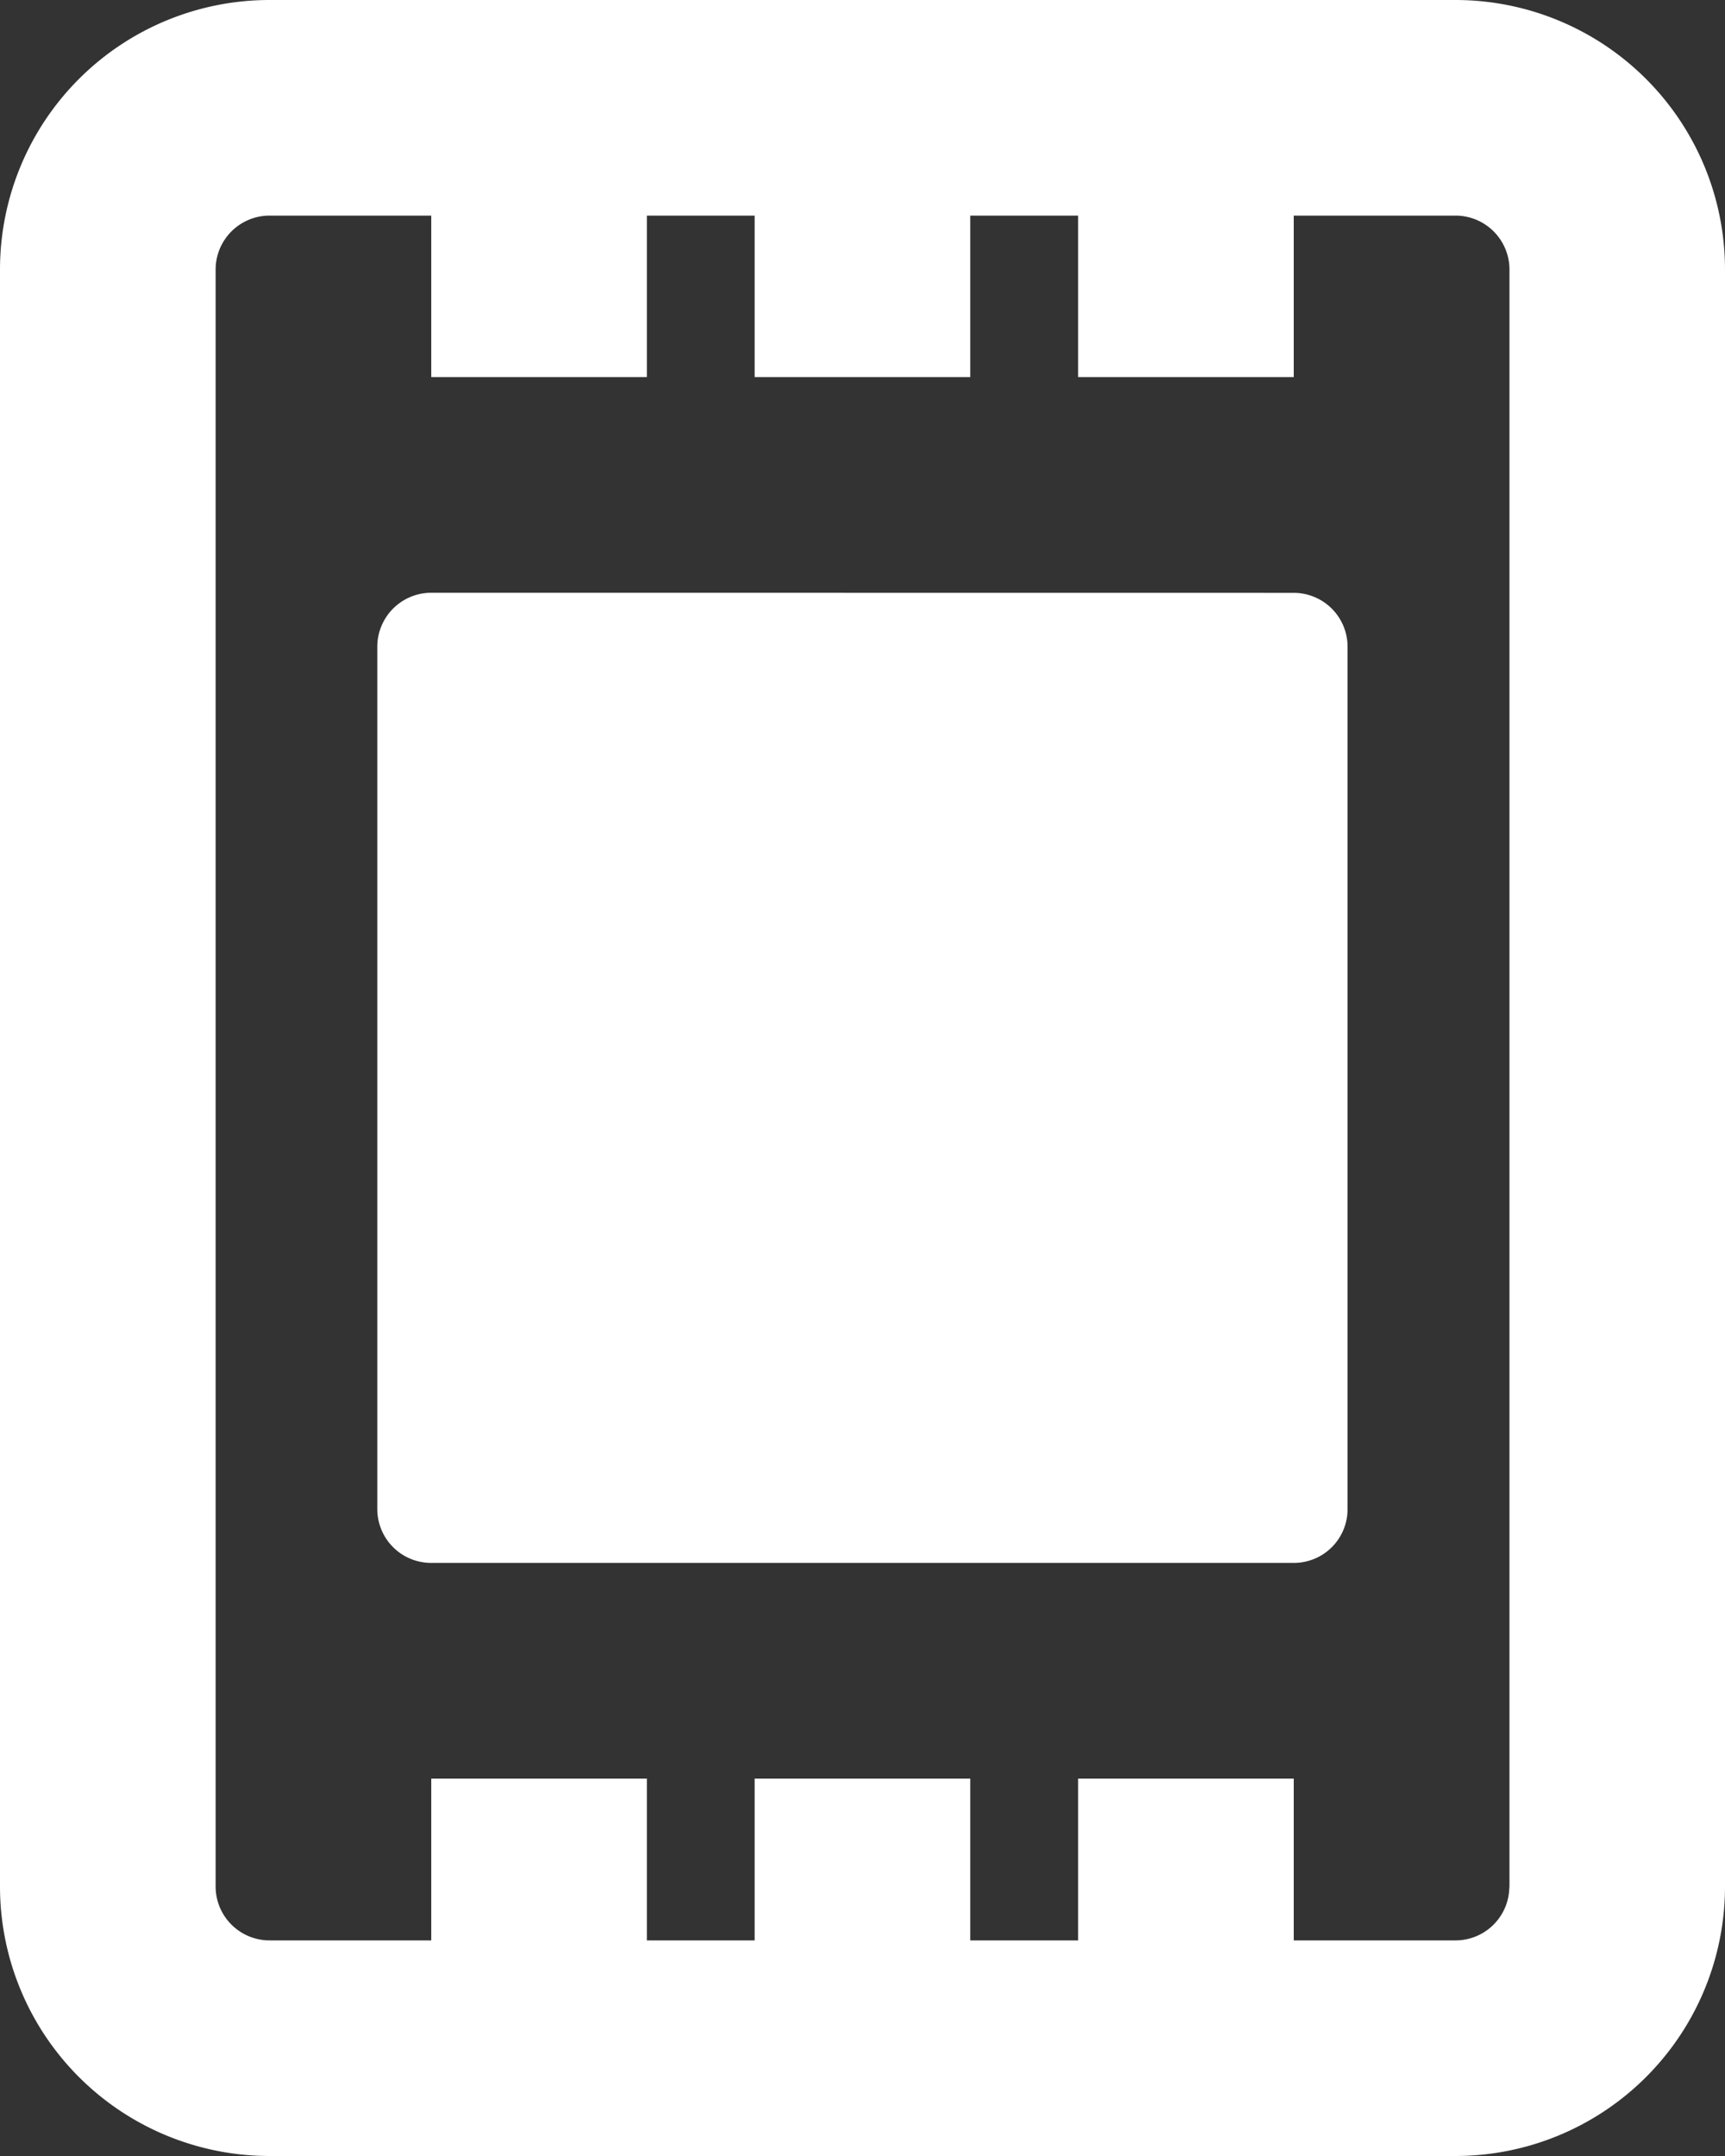 <svg xmlns="http://www.w3.org/2000/svg" xmlns:xlink="http://www.w3.org/1999/xlink" id="Grupo_1805" data-name="Grupo 1805" width="36" height="45" viewBox="0 0 36 45"><rect x="0" y="0" width="36" height="45" fill="#333333" stroke="none"/><defs><clipPath id="clip-path"><rect id="Ret&#xE2;ngulo_1051" data-name="Ret&#xE2;ngulo 1051" width="36" height="45" fill="none"></rect></clipPath></defs><g id="Grupo_1804" data-name="Grupo 1804" transform="translate(0 0)" clip-path="url(#clip-path)"><path id="Caminho_571" data-name="Caminho 571" d="M30.375,0A5.626,5.626,0,0,1,36,5.625V39.375A5.626,5.626,0,0,1,30.375,45H5.625A5.626,5.626,0,0,1,0,39.375V5.625A5.626,5.626,0,0,1,5.625,0ZM9,4.5H5.625A1.127,1.127,0,0,0,4.5,5.625V39.375A1.126,1.126,0,0,0,5.625,40.5H9V37.123h4.5V40.5h2.249V37.123h4.5V40.5H22.5V37.123H27V40.5h3.375a1.123,1.123,0,0,0,1.116-.991l.011-.131V5.625A1.127,1.127,0,0,0,30.375,4.5H27V7.87H22.5V4.5H20.249V7.87h-4.5V4.5H13.5V7.87H9Zm18,7.874A1.124,1.124,0,0,1,28.123,13.5v18A1.121,1.121,0,0,1,27,32.621H9A1.124,1.124,0,0,1,7.874,31.5v-18A1.127,1.127,0,0,1,9,12.372Z" transform="translate(0 0)" fill="#fff"></path></g></svg>